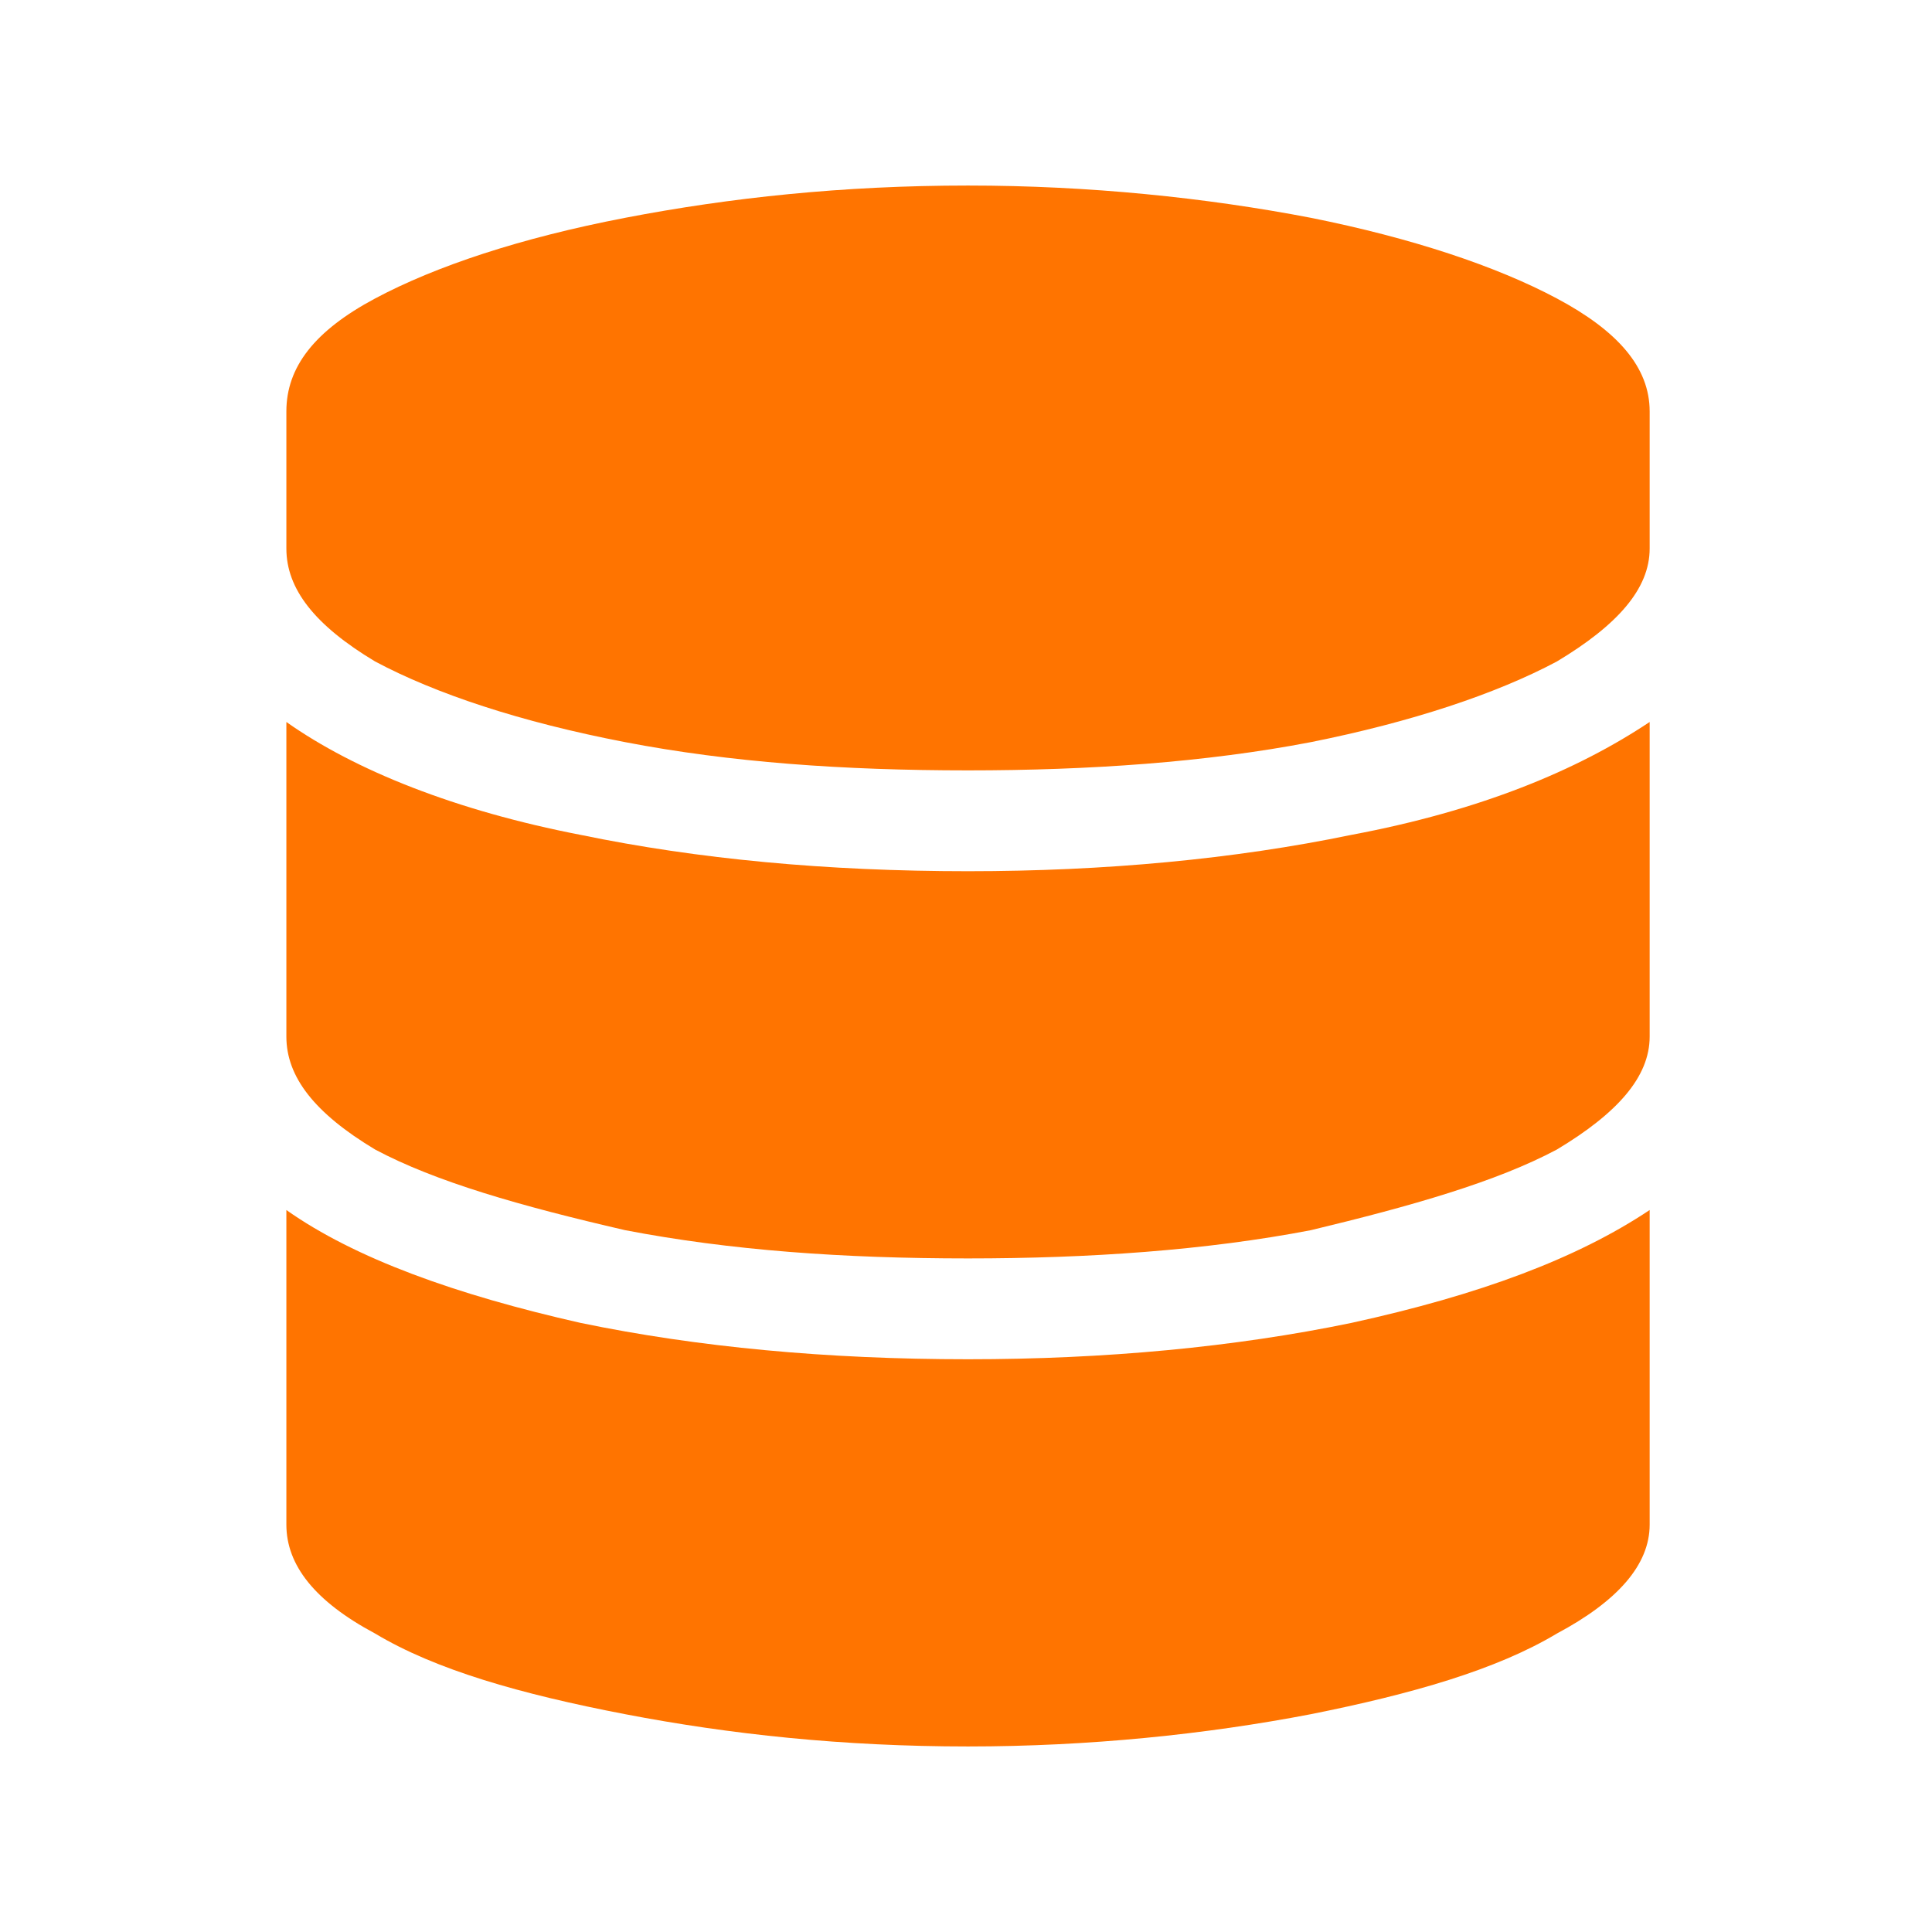 <?xml version="1.0" encoding="UTF-8"?>
<!DOCTYPE svg PUBLIC "-//W3C//DTD SVG 1.1//EN" "http://www.w3.org/Graphics/SVG/1.1/DTD/svg11.dtd">
<!-- Creator: CorelDRAW X7 -->
<svg xmlns="http://www.w3.org/2000/svg" xml:space="preserve" width="26.257mm" height="26.257mm" version="1.1" style="shape-rendering:geometricPrecision; text-rendering:geometricPrecision; image-rendering:optimizeQuality; fill-rule:evenodd; clip-rule:evenodd"
viewBox="0 0 479 479"
 xmlns:xlink="http://www.w3.org/1999/xlink">
 <defs>
  <style type="text/css">
   <![CDATA[
    .fil1 {fill:none;fill-rule:nonzero}
    .fil0 {fill:#FF7400;fill-rule:nonzero}
   ]]>
  </style>
 </defs>
 <g id="Capa_x0020_1">
  <g id="_1137506160">
   <path class="fil0" d="M409 378c0,10 -8,19 -23,27 -15,9 -36,15 -61,20 -26,5 -55,8 -85,8 -31,0 -59,-3 -85,-8 -26,-5 -47,-11 -62,-20 -15,-8 -22,-17 -22,-27l0 -78c17,12 42,21 73,28 29,6 61,9 96,9 34,0 66,-3 95,-9 32,-7 56,-16 74,-28l0 78zm0 -121c0,10 -8,19 -23,28 -15,8 -36,14 -61,20 -26,5 -55,7 -85,7 -31,0 -59,-2 -85,-7 -26,-6 -47,-12 -62,-20 -15,-9 -22,-18 -22,-28l0 -78c17,12 42,22 73,28 29,6 61,9 96,9 34,0 66,-3 95,-9 32,-6 56,-16 74,-28l0 78zm0 -121c0,10 -8,19 -23,28 -15,8 -36,15 -61,20 -26,5 -55,7 -85,7 -31,0 -59,-2 -85,-7 -26,-5 -47,-12 -62,-20 -15,-9 -22,-18 -22,-28l0 -34c0,-11 7,-20 22,-28 15,-8 36,-15 62,-20 26,-5 54,-8 85,-8 30,0 59,3 85,8 25,5 46,12 61,20 15,8 23,17 23,28l0 34z"/>
   <rect class="fil1" width="479" height="479"/>
  </g>
 </g>
</svg>
